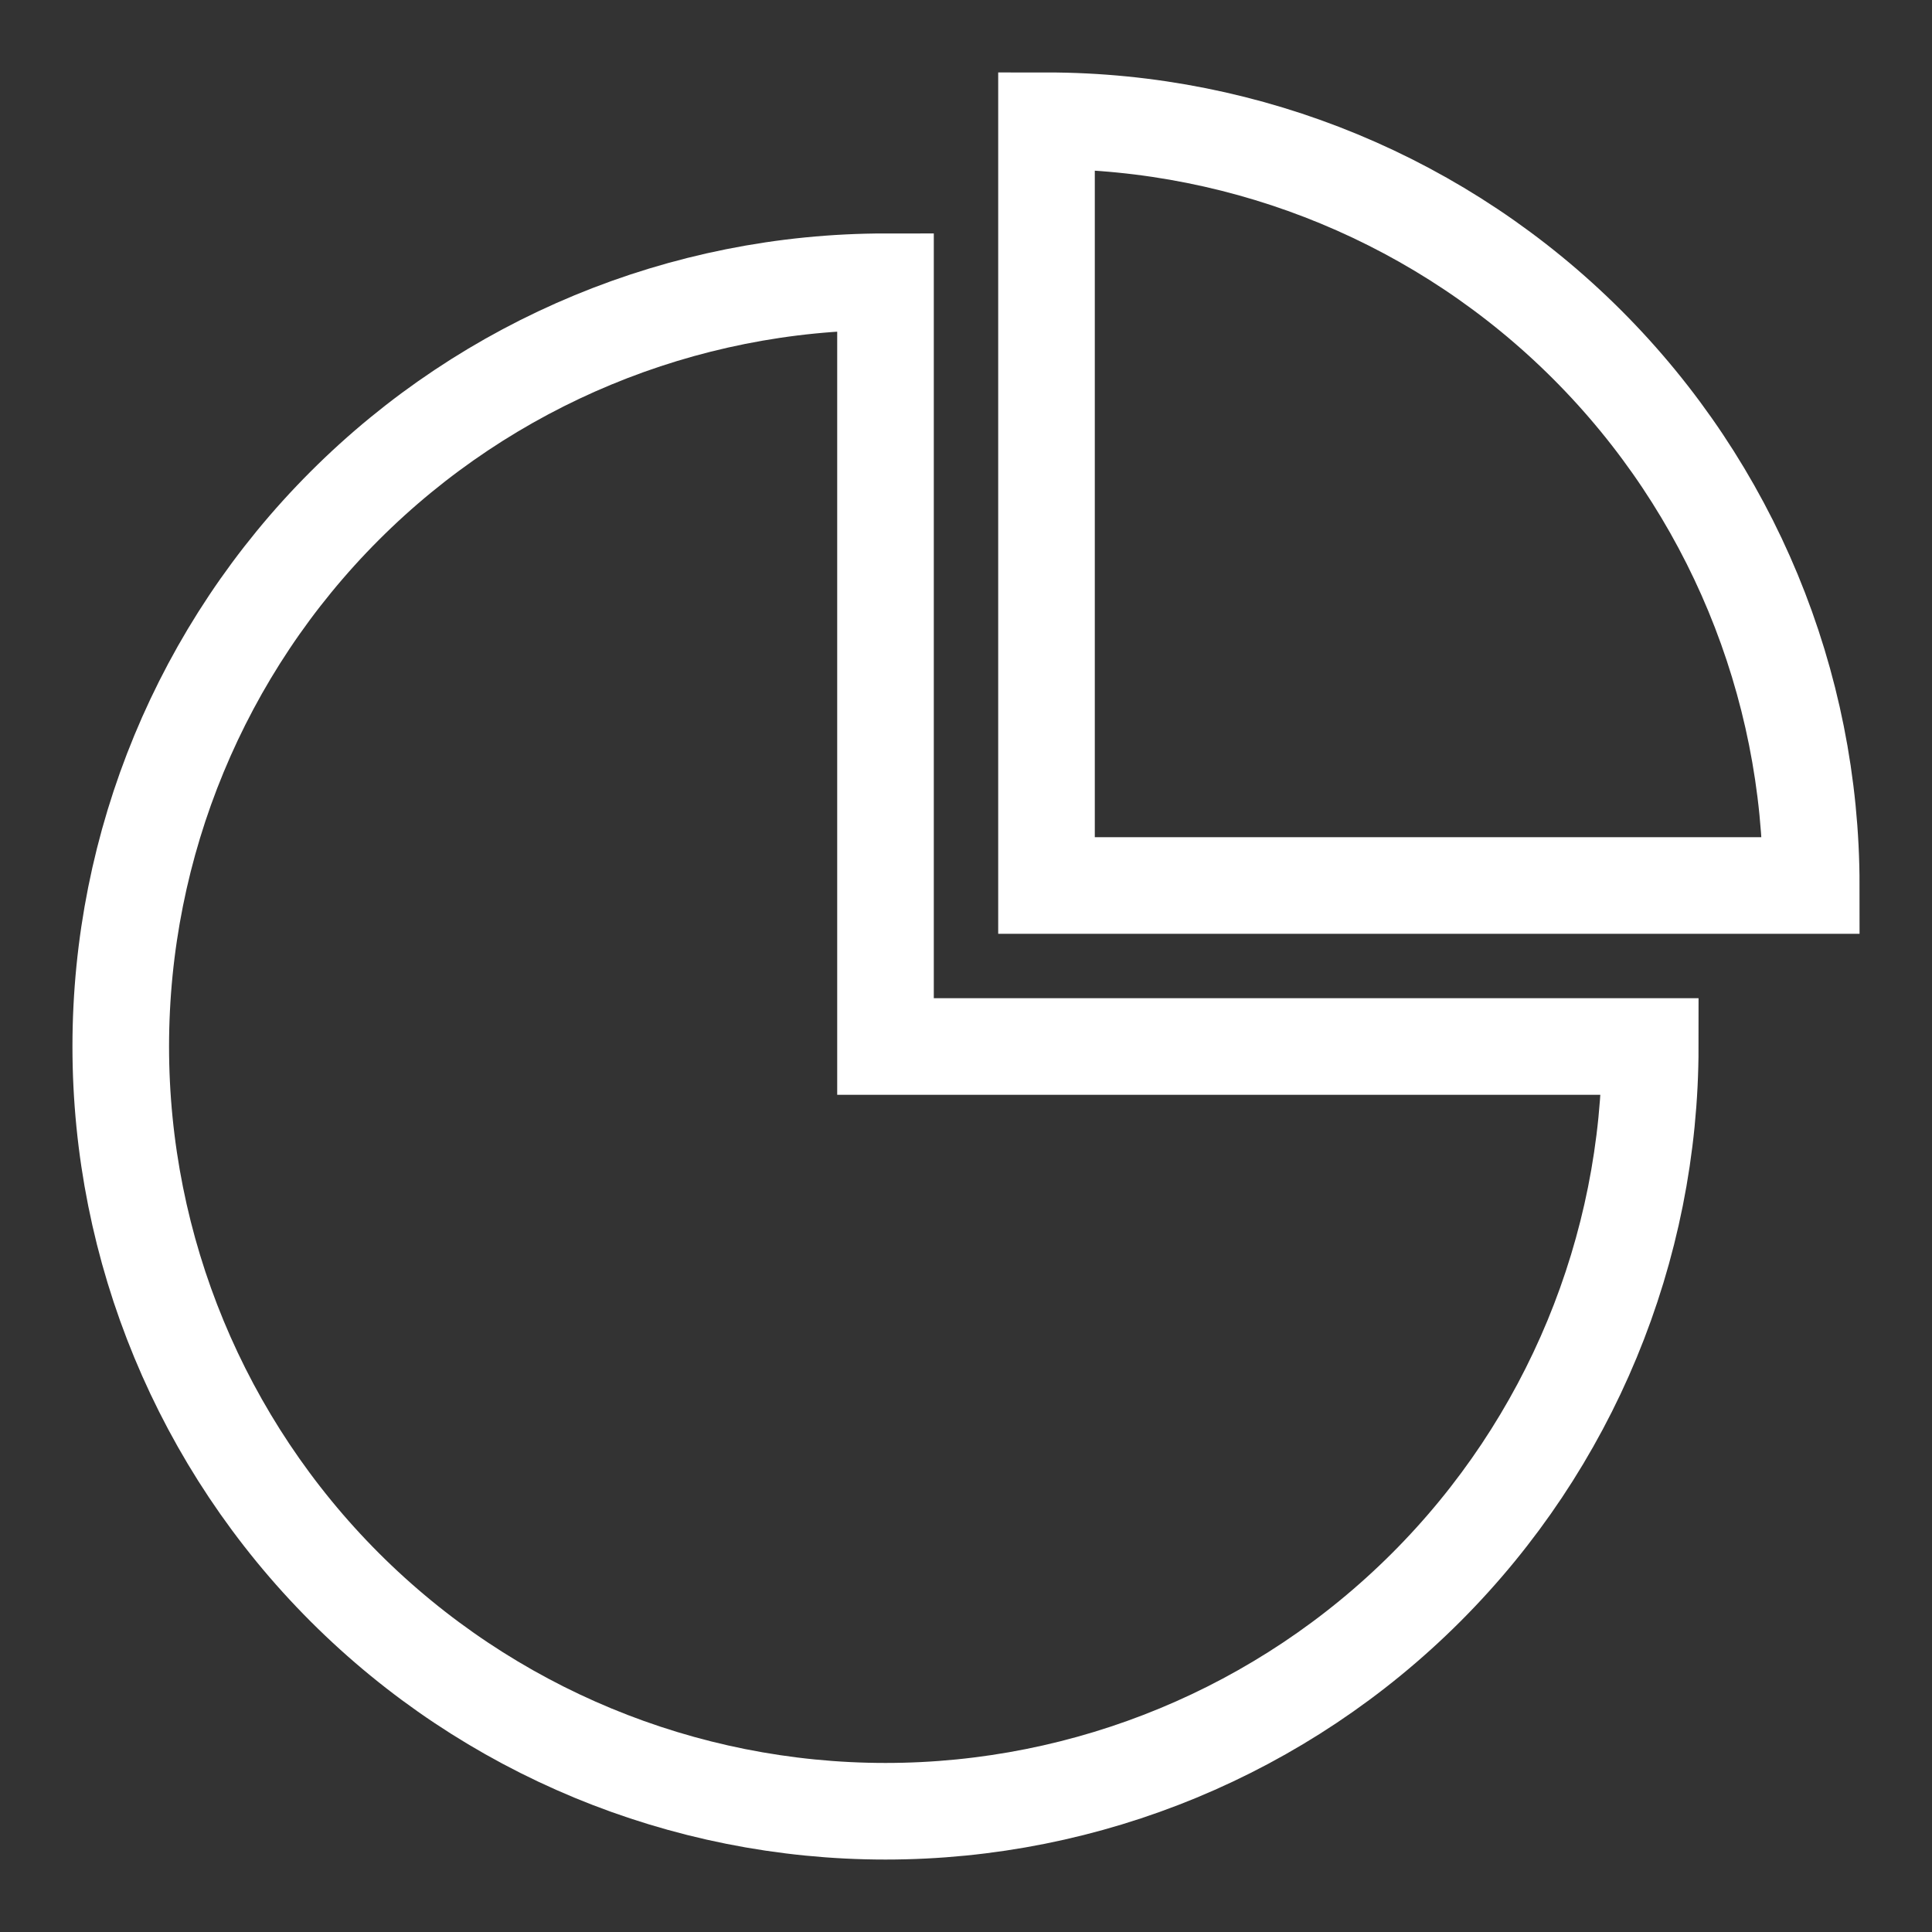<svg width="30" height="30" viewBox="0 0 30 30" fill="none" xmlns="http://www.w3.org/2000/svg">
<rect x="0" y="0" width="30" height="30" fill="#333333" stroke="none"/>
<path d="M1.875 16.25C1.875 19.399 3.126 22.42 5.353 24.647C7.58 26.874 10.601 28.125 13.75 28.125C16.899 28.125 19.92 26.874 22.147 24.647C24.374 22.42 25.625 19.399 25.625 16.25H13.75V4.375C10.601 4.375 7.58 5.626 5.353 7.853C3.126 10.08 1.875 13.1 1.875 16.25Z" stroke="white" stroke-width="1.5" stroke-miterlimit="10"/>
<path d="M28.125 13.75C28.125 10.601 26.874 7.58 24.647 5.353C22.42 3.126 19.4 1.875 16.25 1.875V13.75H28.125Z" stroke="white" stroke-width="1.5" stroke-miterlimit="10"/>
</svg>
